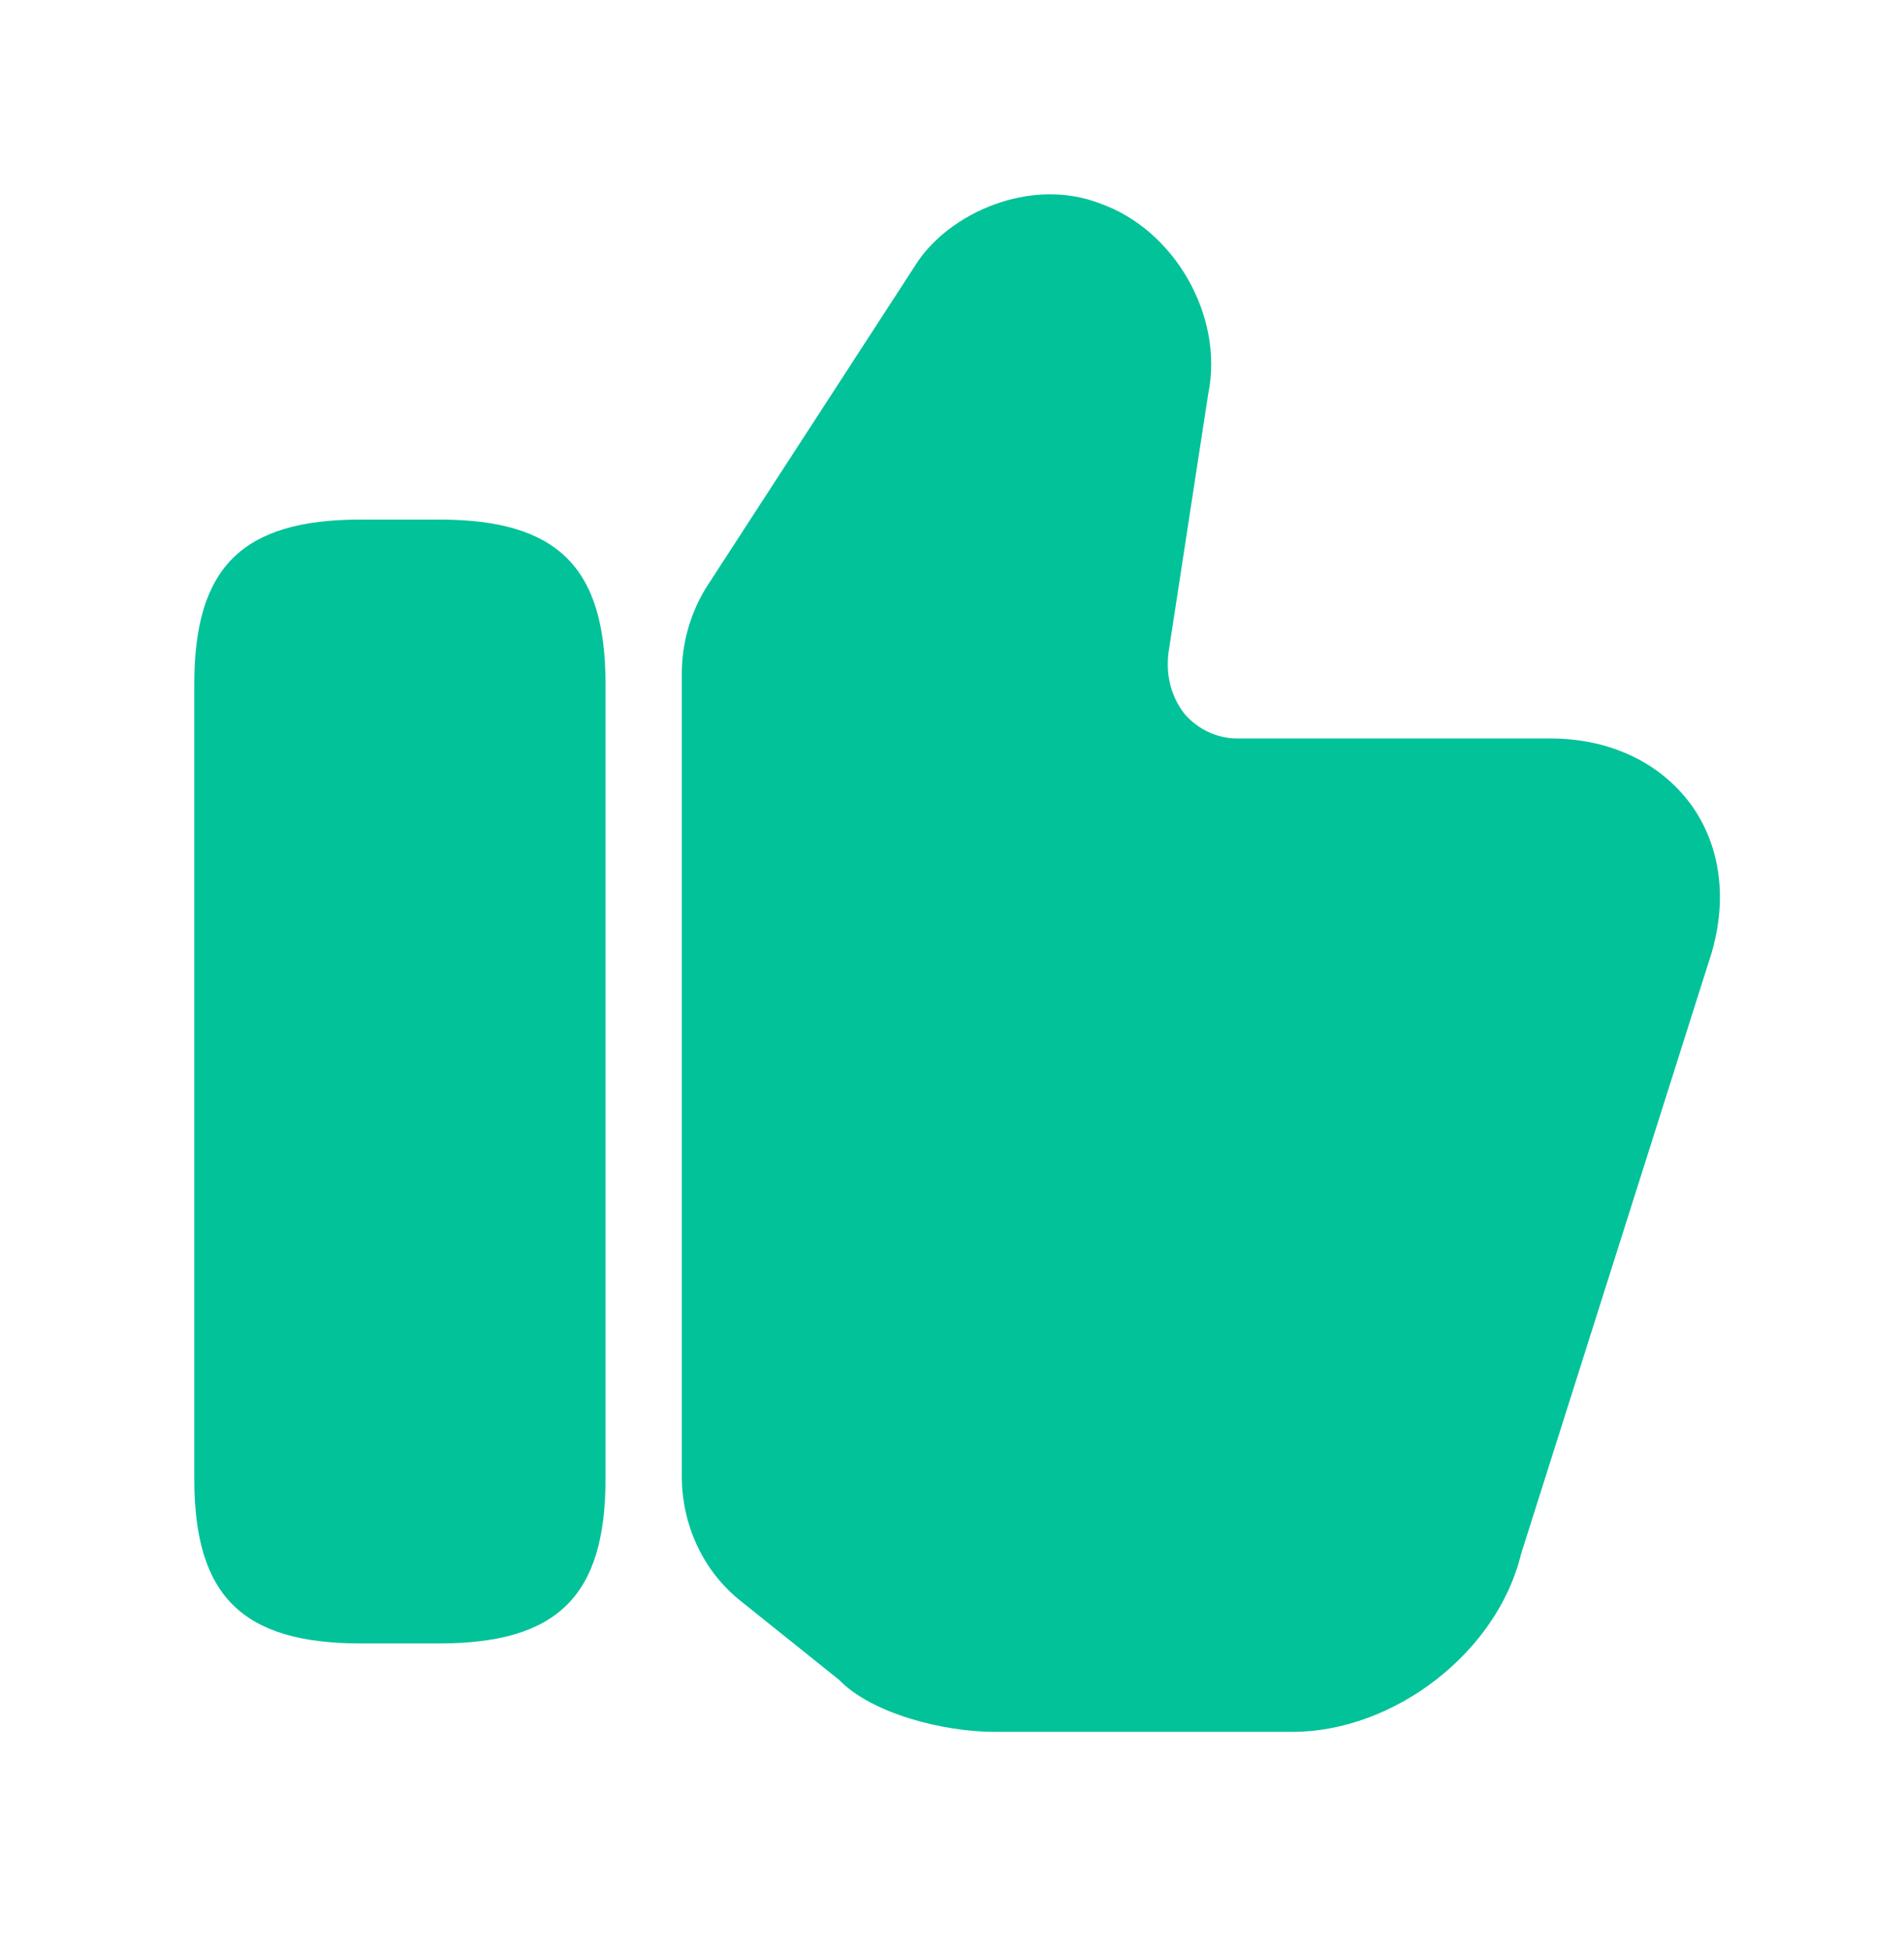 <svg width="41" height="42" viewBox="0 0 41 42" fill="none" xmlns="http://www.w3.org/2000/svg">
<path d="M14.682 31.788V14.502C14.682 13.822 14.879 13.158 15.24 12.597L19.725 5.689C20.432 4.584 22.189 3.801 23.684 4.379C25.294 4.941 26.362 6.812 26.017 8.48L25.163 14.043C25.097 14.553 25.229 15.013 25.508 15.37C25.787 15.693 26.198 15.898 26.642 15.898H33.394C34.692 15.898 35.809 16.442 36.466 17.395C37.09 18.314 37.205 19.504 36.794 20.712L32.753 33.456C32.244 35.565 30.026 37.283 27.825 37.283H21.417C20.317 37.283 18.772 36.892 18.066 36.161L15.963 34.476C15.158 33.847 14.682 32.843 14.682 31.788Z" fill="#01C299"/>
<path d="M9.457 11.185H7.765C5.219 11.185 4.184 12.206 4.184 14.724V31.84C4.184 34.358 5.219 35.379 7.765 35.379H9.457C12.004 35.379 13.039 34.358 13.039 31.84V14.724C13.039 12.206 12.004 11.185 9.457 11.185Z" fill="#01C299"/>
</svg>
